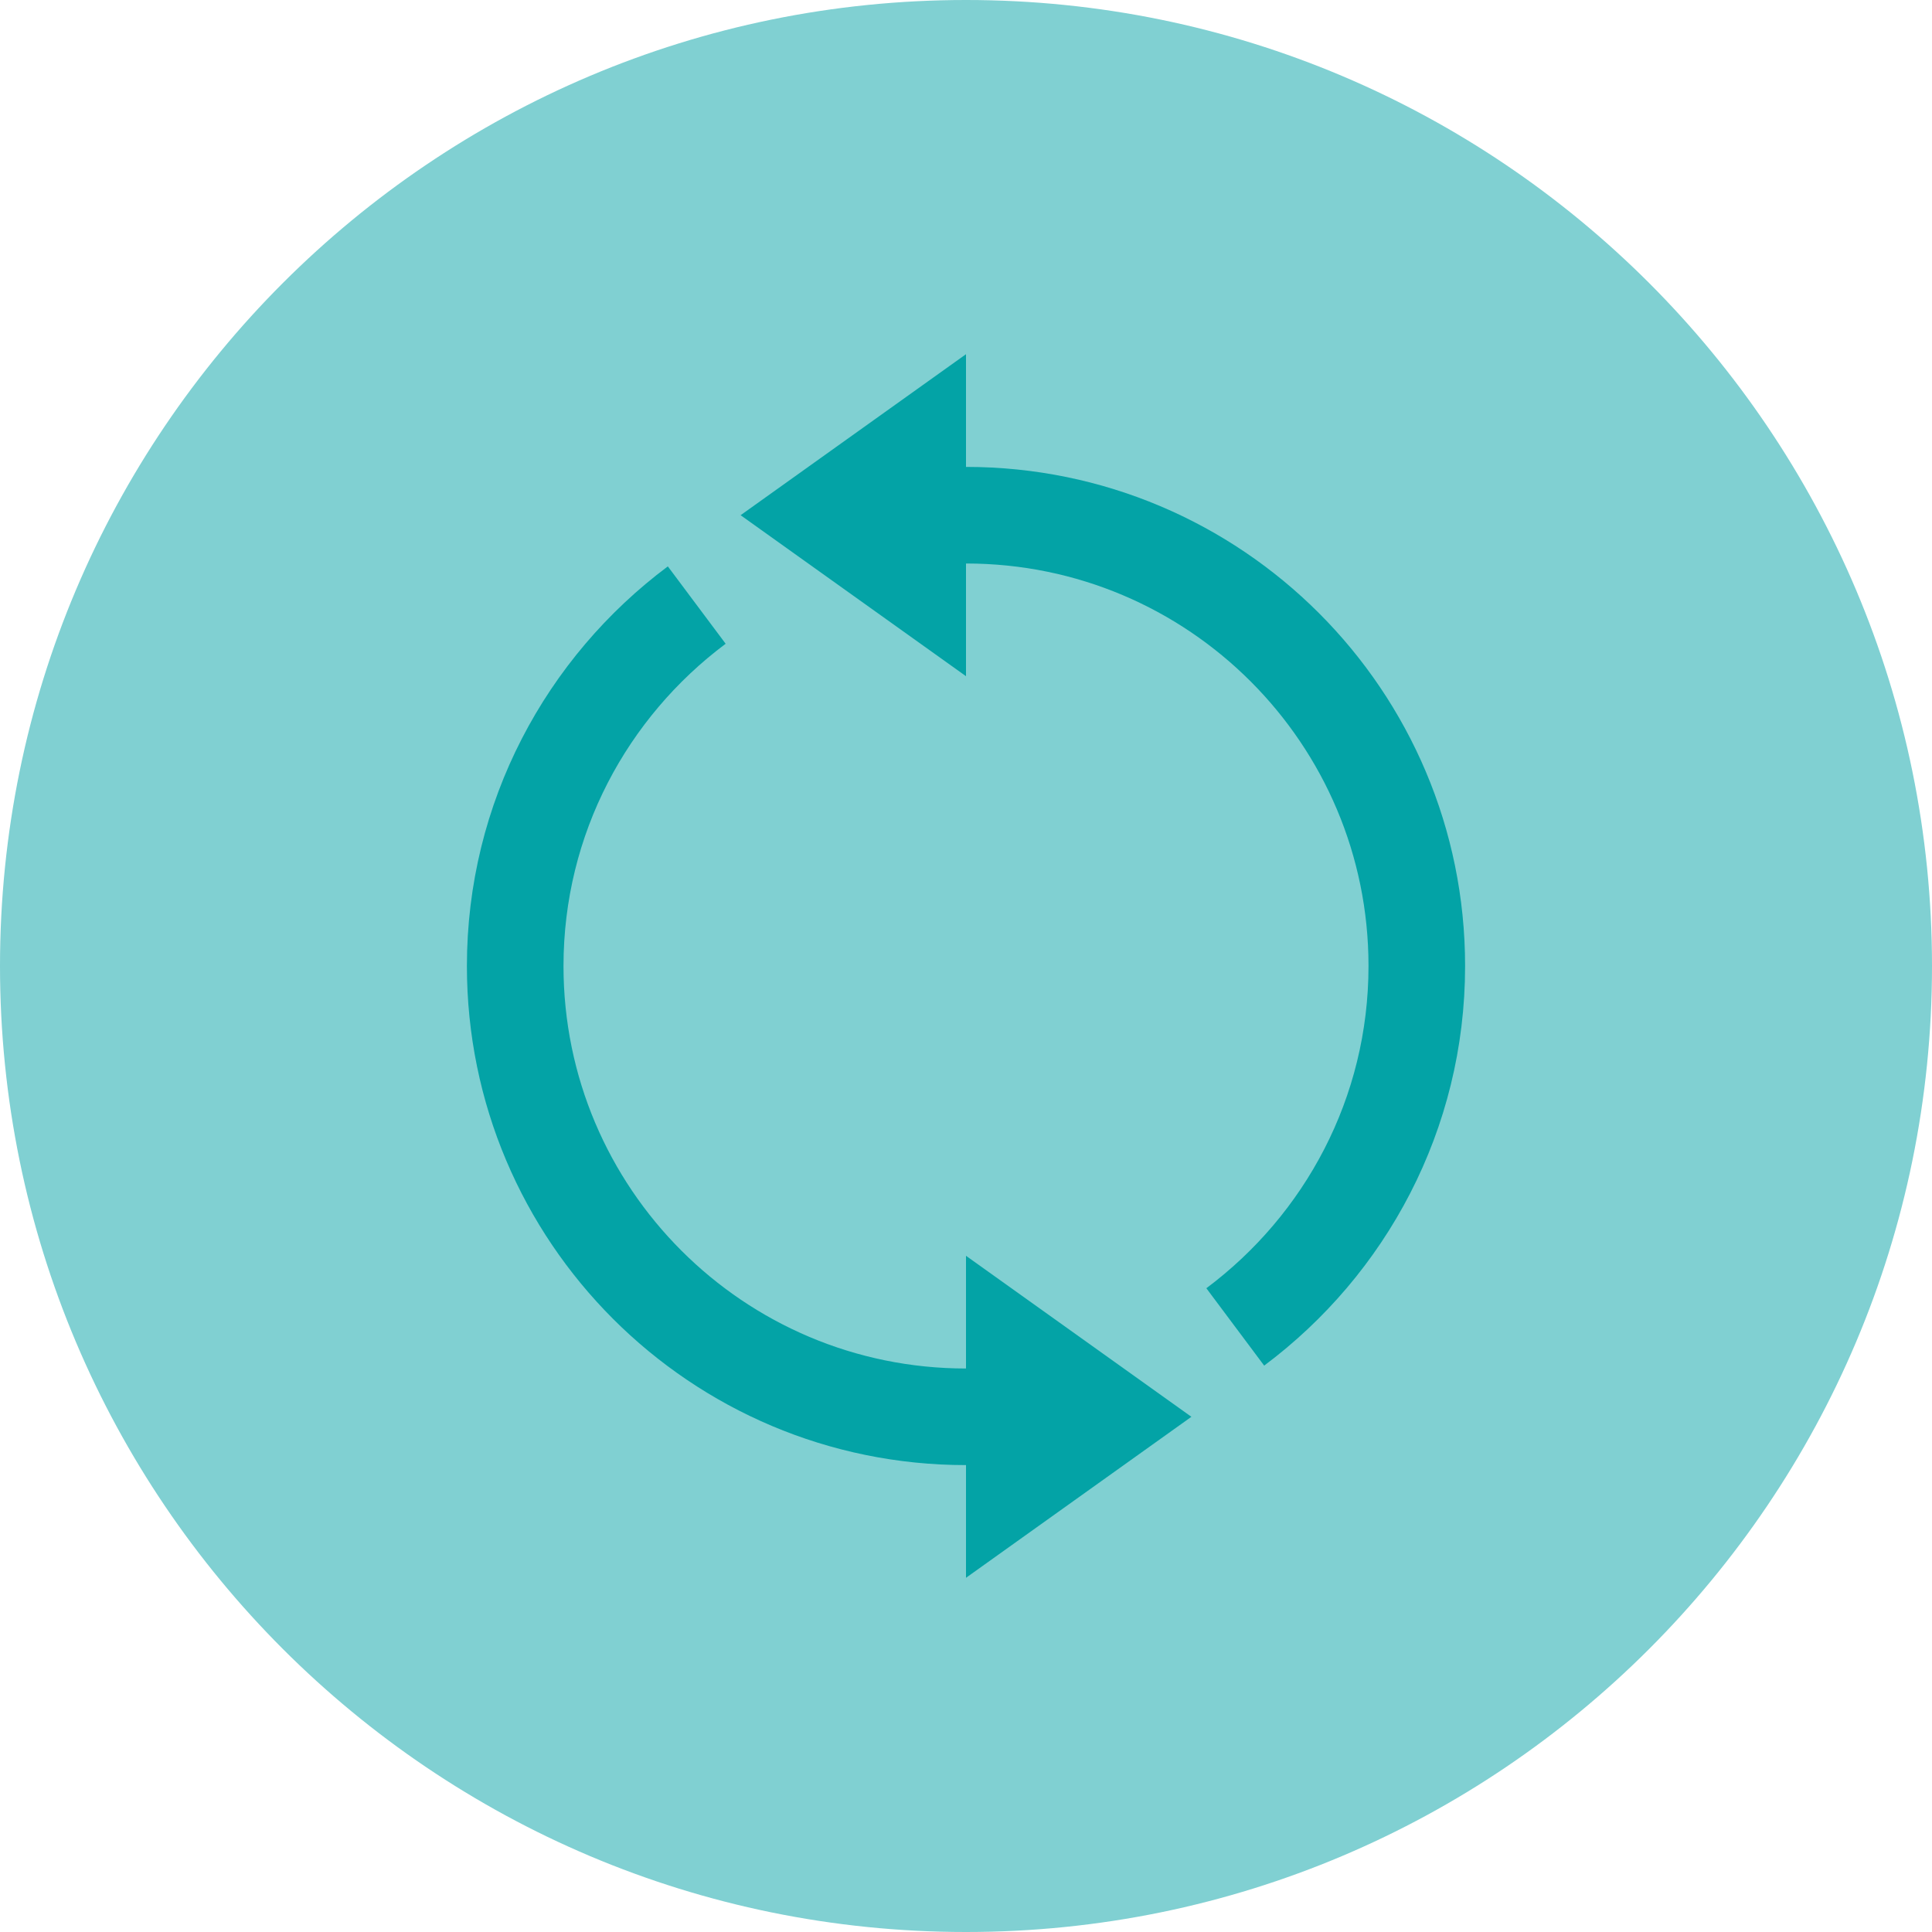 <?xml version="1.0" encoding="UTF-8"?>
<svg width="60px" height="60px" viewBox="0 0 60 60" version="1.1" xmlns="http://www.w3.org/2000/svg" xmlns:xlink="http://www.w3.org/1999/xlink">
    <title>icon-ivf-multicycle</title>
    <g id="Desktop" stroke="none" stroke-width="1" fill="none" fill-rule="evenodd">
        <g id="Prices-&amp;-Packages" transform="translate(-1060, -10016)">
            <g id="icon-ivf-multicycle" transform="translate(1060, 10016)">
                <path d="M0,30 C0,13.432 13.432,0 30,0 C46.568,0 60,13.432 60,30 C60,46.568 46.568,60 30,60 C13.432,60 0,46.568 0,30" id="Fill-1" fill="#80D0D2"></path>
                <polygon id="Fill-3" fill="#03A3A6" points="37 44 30 39 30 49"></polygon>
                <path d="M21.638,18.791 C18.222,21.344 16,25.407 16,30 C16,37.732 22.268,44 30,44" id="Stroke-5" stroke="#03A3A6" stroke-width="3" stroke-linejoin="round"></path>
                <polygon id="Fill-7" fill="#03A3A6" points="23 16 30 21 30 11"></polygon>
                <path d="M38.362,41.209 C41.778,38.656 44,34.593 44,30 C44,22.268 37.732,16 30,16" id="Stroke-9" stroke="#03A3A6" stroke-width="3" stroke-linejoin="round"></path>
            </g>
        </g>
    </g>
</svg>